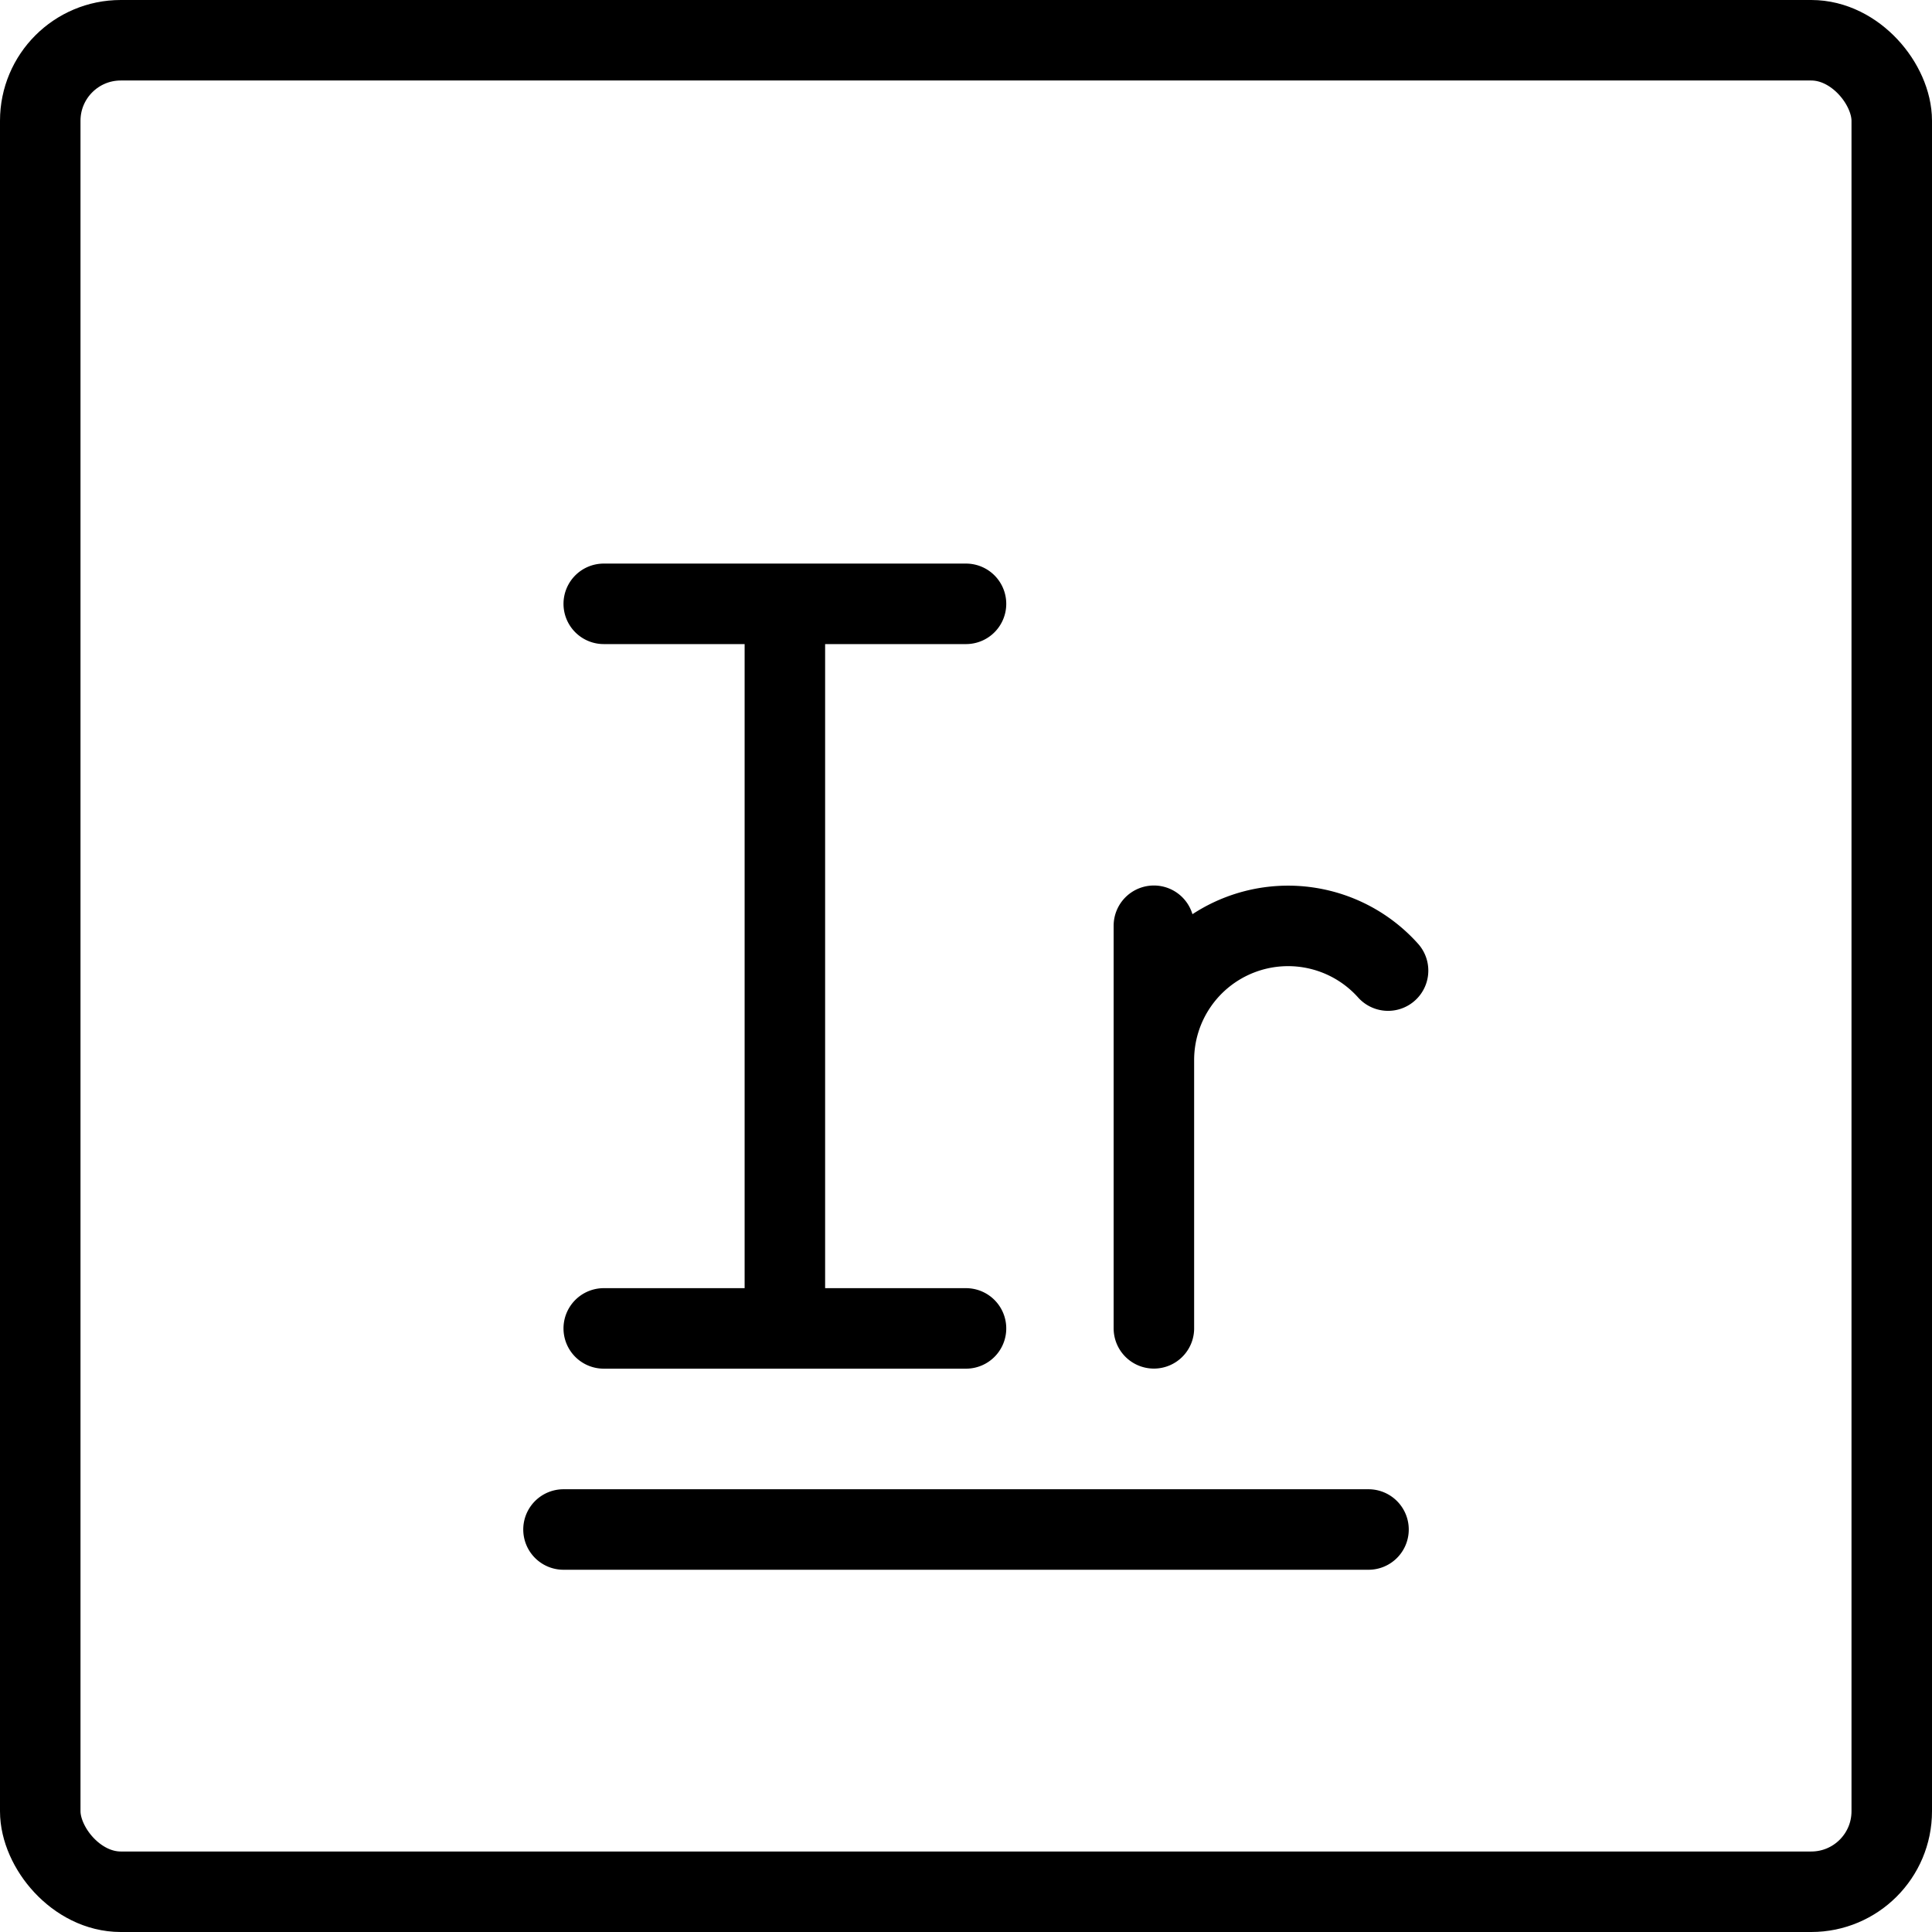 <svg xmlns="http://www.w3.org/2000/svg" fill="none" viewBox="0 0 24 24" stroke="black"><rect width="23" height="23" x=".5" y=".5" stroke-linejoin="round" rx="1"/><path stroke-linecap="round" stroke-linejoin="round" d="M7 19h10m-5-2.498H7.5m0-9.001H12m-2.25 0v9m4.584 0v-3.333a1.667 1.667 0 0 1 2.909-1.111m-2.909 1.111V11.5"/></svg>